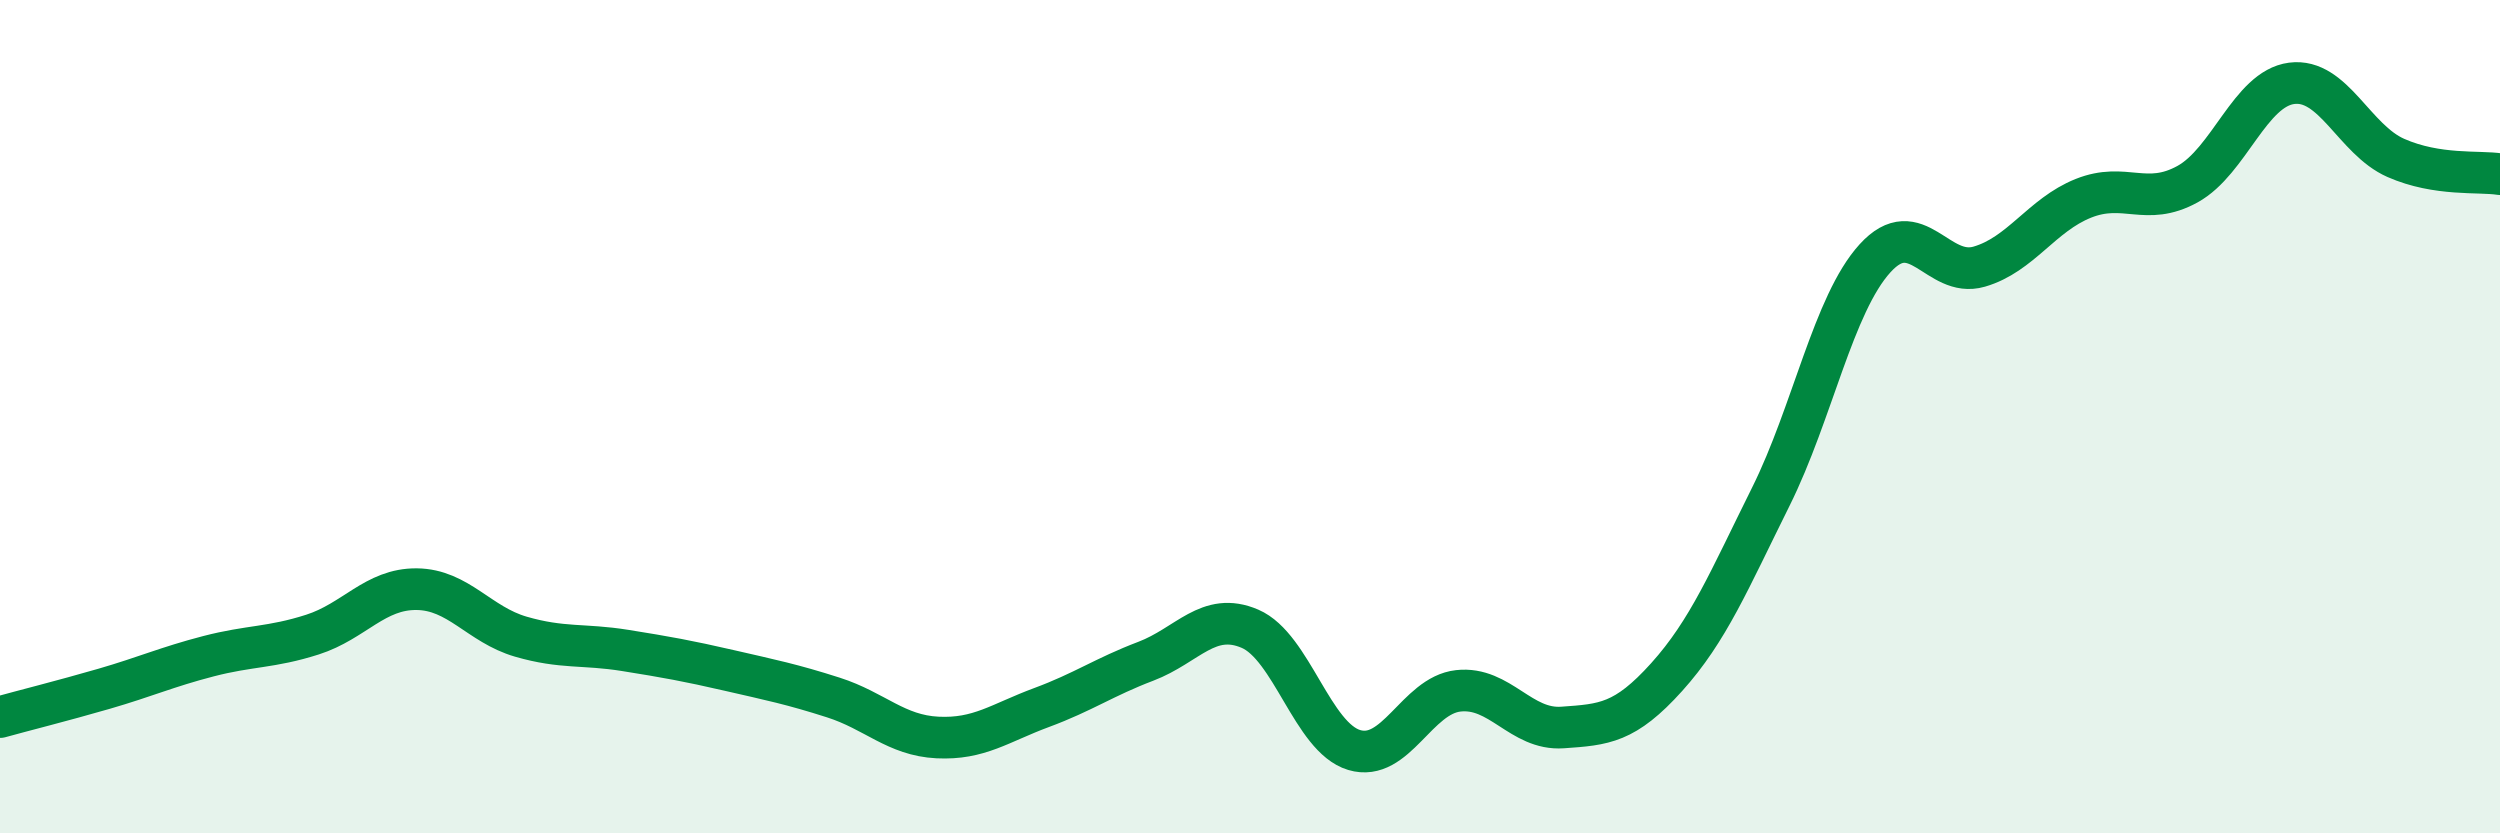 
    <svg width="60" height="20" viewBox="0 0 60 20" xmlns="http://www.w3.org/2000/svg">
      <path
        d="M 0,17.21 C 0.5,17.07 1.5,16.82 2.5,16.53 C 3.5,16.24 4,16.01 5,15.75 C 6,15.49 6.5,15.55 7.5,15.23 C 8.5,14.91 9,14.13 10,14.14 C 11,14.15 11.5,14.99 12.5,15.28 C 13.5,15.57 14,15.45 15,15.61 C 16,15.77 16.5,15.86 17.5,16.09 C 18.5,16.32 19,16.42 20,16.74 C 21,17.06 21.5,17.65 22.5,17.7 C 23.5,17.75 24,17.35 25,16.98 C 26,16.61 26.5,16.25 27.5,15.87 C 28.5,15.49 29,14.66 30,15.09 C 31,15.52 31.5,17.7 32.5,18 C 33.5,18.3 34,16.69 35,16.58 C 36,16.47 36.5,17.53 37.5,17.46 C 38.5,17.39 39,17.36 40,16.25 C 41,15.14 41.5,13.93 42.5,11.92 C 43.5,9.91 44,7.3 45,6.2 C 46,5.1 46.5,6.69 47.5,6.4 C 48.5,6.11 49,5.16 50,4.76 C 51,4.36 51.5,4.97 52.5,4.42 C 53.5,3.87 54,2.13 55,2 C 56,1.87 56.5,3.35 57.5,3.79 C 58.5,4.23 59.5,4.1 60,4.18L60 20L0 20Z"
        fill="#008740"
        opacity="0.1"
        stroke-linecap="round"
        stroke-linejoin="round"
      />
      <path
        d="M 0,17.21 C 0.5,17.07 1.5,16.82 2.5,16.53 C 3.5,16.24 4,16.01 5,15.75 C 6,15.49 6.5,15.55 7.5,15.23 C 8.5,14.91 9,14.13 10,14.14 C 11,14.15 11.5,14.99 12.5,15.28 C 13.5,15.57 14,15.45 15,15.61 C 16,15.77 16.5,15.86 17.5,16.09 C 18.5,16.32 19,16.42 20,16.74 C 21,17.06 21.5,17.65 22.5,17.7 C 23.5,17.75 24,17.35 25,16.98 C 26,16.61 26.5,16.25 27.5,15.87 C 28.5,15.49 29,14.66 30,15.09 C 31,15.52 31.5,17.7 32.5,18 C 33.5,18.3 34,16.69 35,16.58 C 36,16.47 36.5,17.53 37.5,17.46 C 38.5,17.39 39,17.36 40,16.25 C 41,15.14 41.5,13.93 42.5,11.92 C 43.5,9.91 44,7.3 45,6.2 C 46,5.1 46.5,6.69 47.5,6.4 C 48.5,6.11 49,5.16 50,4.76 C 51,4.36 51.5,4.97 52.5,4.42 C 53.5,3.87 54,2.13 55,2 C 56,1.87 56.5,3.35 57.5,3.79 C 58.5,4.23 59.5,4.1 60,4.18"
        stroke="#008740"
        stroke-width="1"
        fill="none"
        stroke-linecap="round"
        stroke-linejoin="round"
      />
    </svg>
  